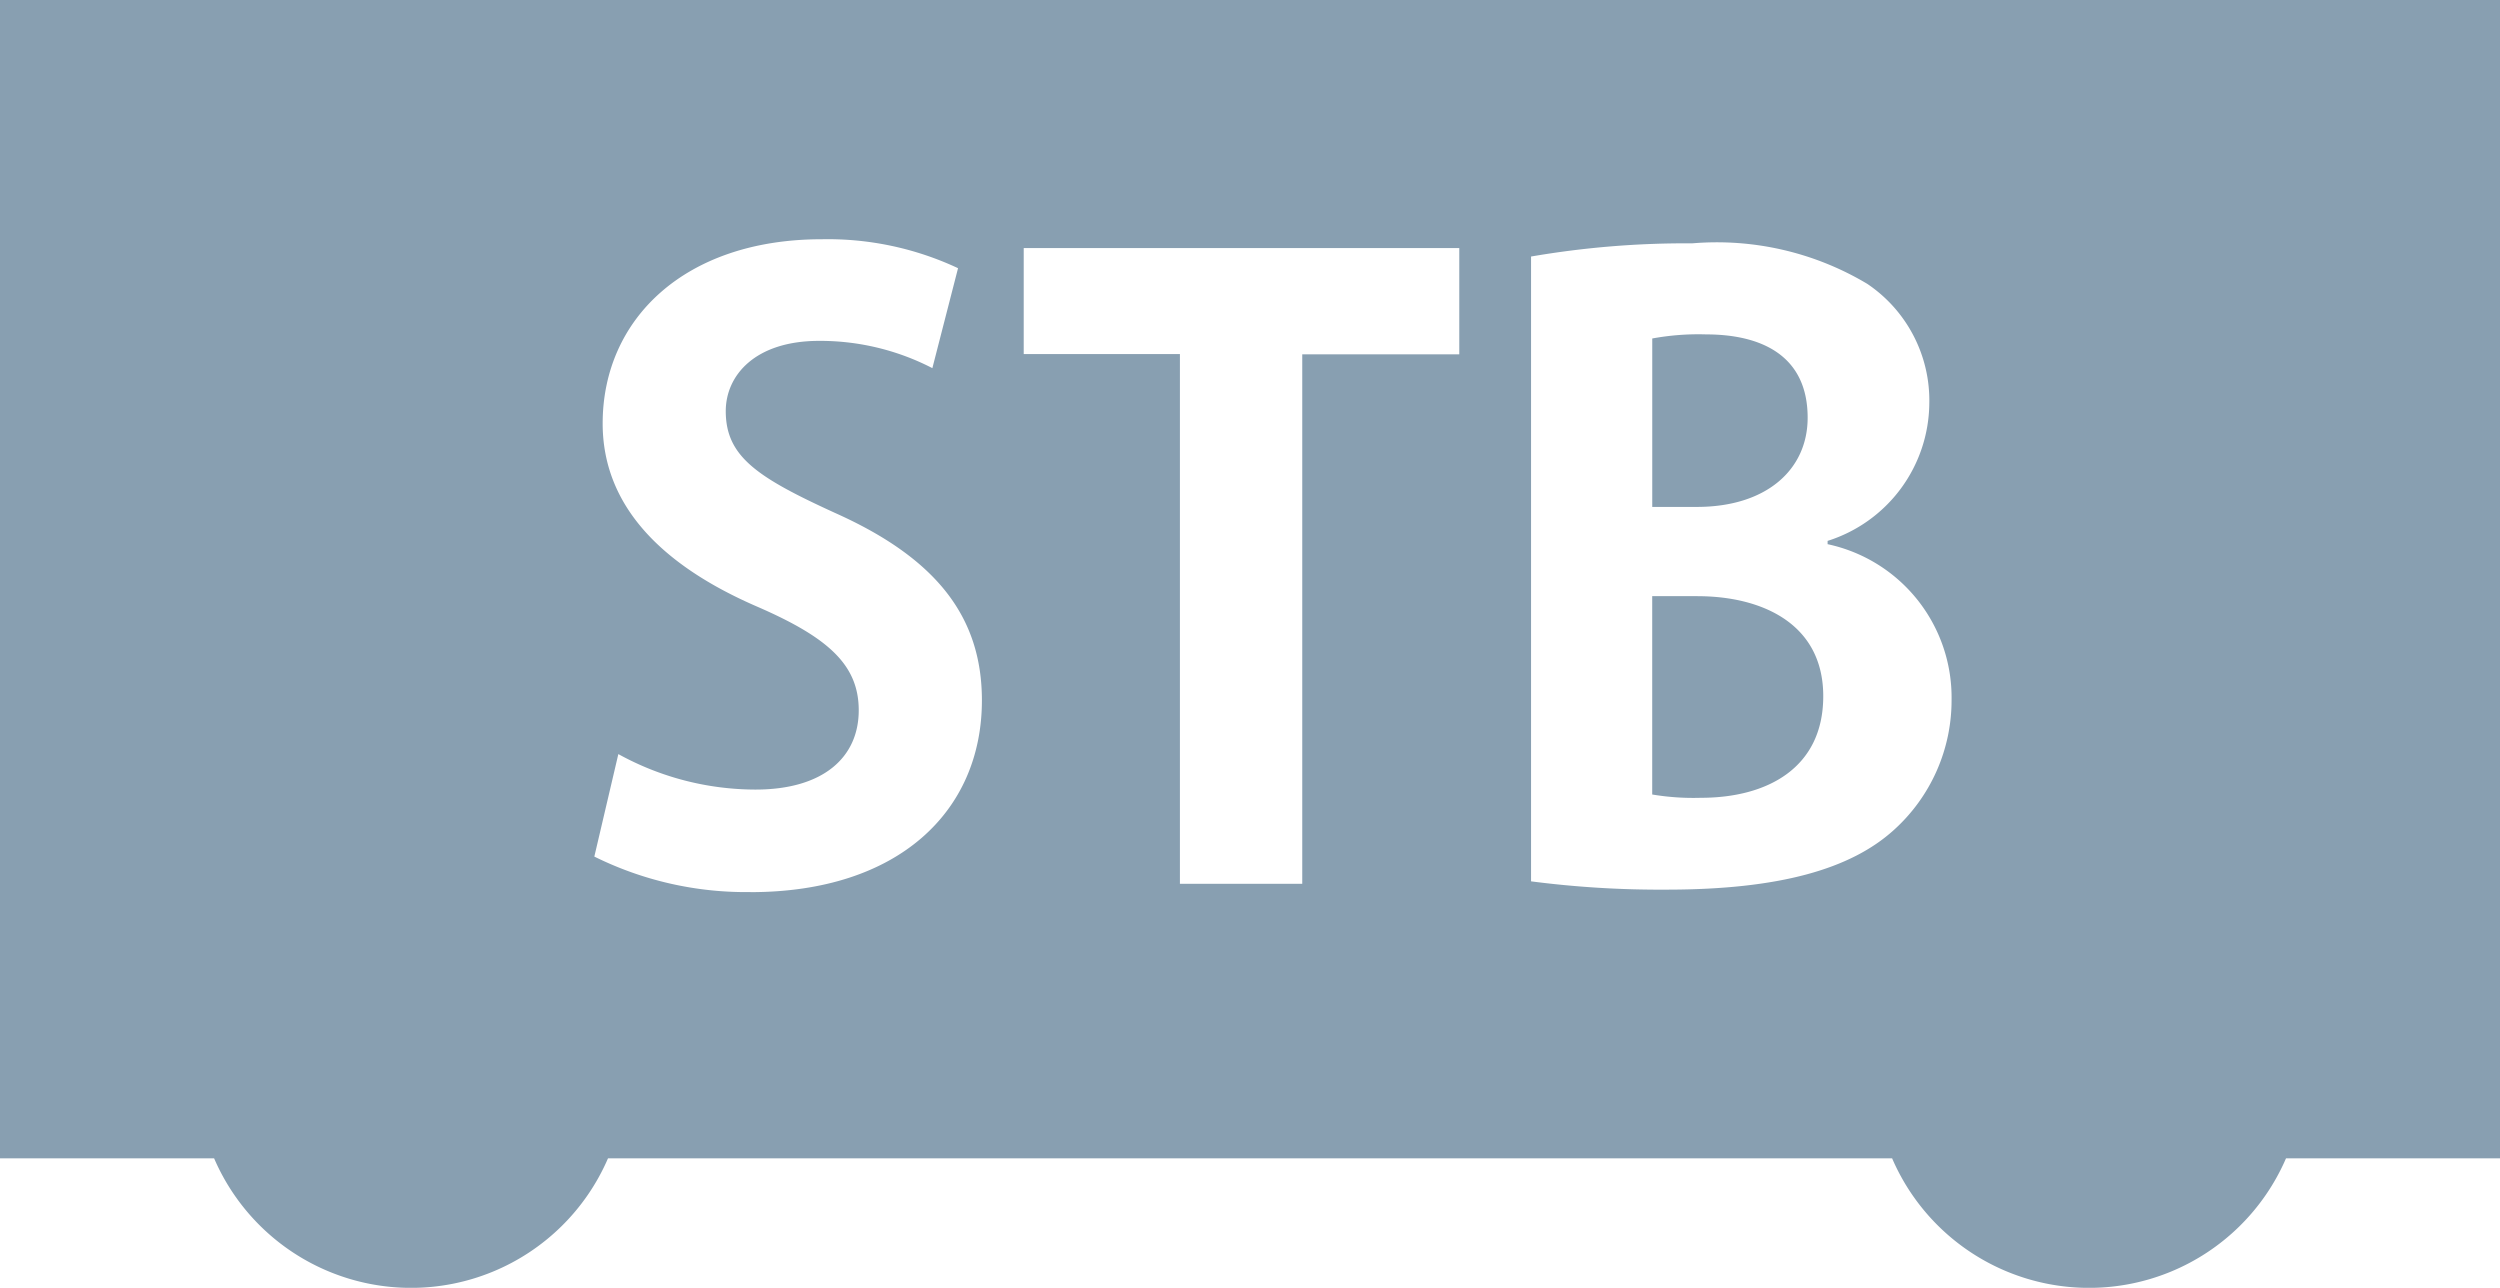 <svg xmlns="http://www.w3.org/2000/svg" xmlns:xlink="http://www.w3.org/1999/xlink" width="66.007" height="34.001" viewBox="0 0 66.007 34.001">
  <defs>
    <style>
      .cls-1 {
        fill: #889fb1;
      }

      .cls-2 {
        clip-path: url(#clip-path);
      }
    </style>
    <clipPath id="clip-path">
      <rect id="長方形_1716" data-name="長方形 1716" class="cls-1" width="66.007" height="34.001"/>
    </clipPath>
  </defs>
  <g id="グループ_1646" data-name="グループ 1646" transform="translate(0 0)">
    <g id="グループ_1645" data-name="グループ 1645" class="cls-2" transform="translate(0 0)">
      <path id="パス_1162" data-name="パス 1162" class="cls-1" d="M19.35,6.549h-1.2v5.237a6.551,6.551,0,0,0,1.288.087c1.745,0,3.228-.784,3.228-2.682,0-1.942-1.658-2.641-3.317-2.641" transform="translate(25.473 9.191)"/>
      <path id="パス_1163" data-name="パス 1163" class="cls-1" d="M22.254,5.876c0-1.658-1.243-2.2-2.685-2.2a6.725,6.725,0,0,0-1.418.108V8.231h1.18c1.831,0,2.923-.981,2.923-2.355" transform="translate(25.473 5.153)"/>
      <path id="パス_1164" data-name="パス 1164" class="cls-1" d="M0,0V30.583H5.653a5.663,5.663,0,0,0,10.4,0H49.957a5.663,5.663,0,0,0,10.4,0h5.653V0ZM19.816,23.553a9.008,9.008,0,0,1-4.124-.937l.634-2.706a7.519,7.519,0,0,0,3.622.937c1.788,0,2.725-.851,2.725-2.093,0-1.2-.808-1.92-2.661-2.728-2.531-1.091-4.1-2.663-4.1-4.845,0-2.749,2.161-4.864,5.783-4.864a8.1,8.1,0,0,1,3.6.764l-.678,2.639A6.452,6.452,0,0,0,21.628,9c-1.7,0-2.466.918-2.466,1.855,0,1.2.829,1.747,2.879,2.685,2.685,1.2,3.884,2.749,3.884,4.953,0,2.925-2.2,5.062-6.109,5.062m18.713-14.2H34.383V23.335h-3.23V9.349H27.029v-2.8h11.5ZM50,21.917c-1.134,1.026-3.011,1.572-6,1.572a26.482,26.482,0,0,1-3.576-.219V6.773a24.074,24.074,0,0,1,4.254-.348A7.735,7.735,0,0,1,49.3,7.494a3.712,3.712,0,0,1,1.639,3.163,3.842,3.842,0,0,1-2.685,3.624v.087a4.139,4.139,0,0,1,3.273,4.1A4.609,4.609,0,0,1,50,21.917" transform="translate(0 0)"/>
    </g>
  </g>
</svg>
